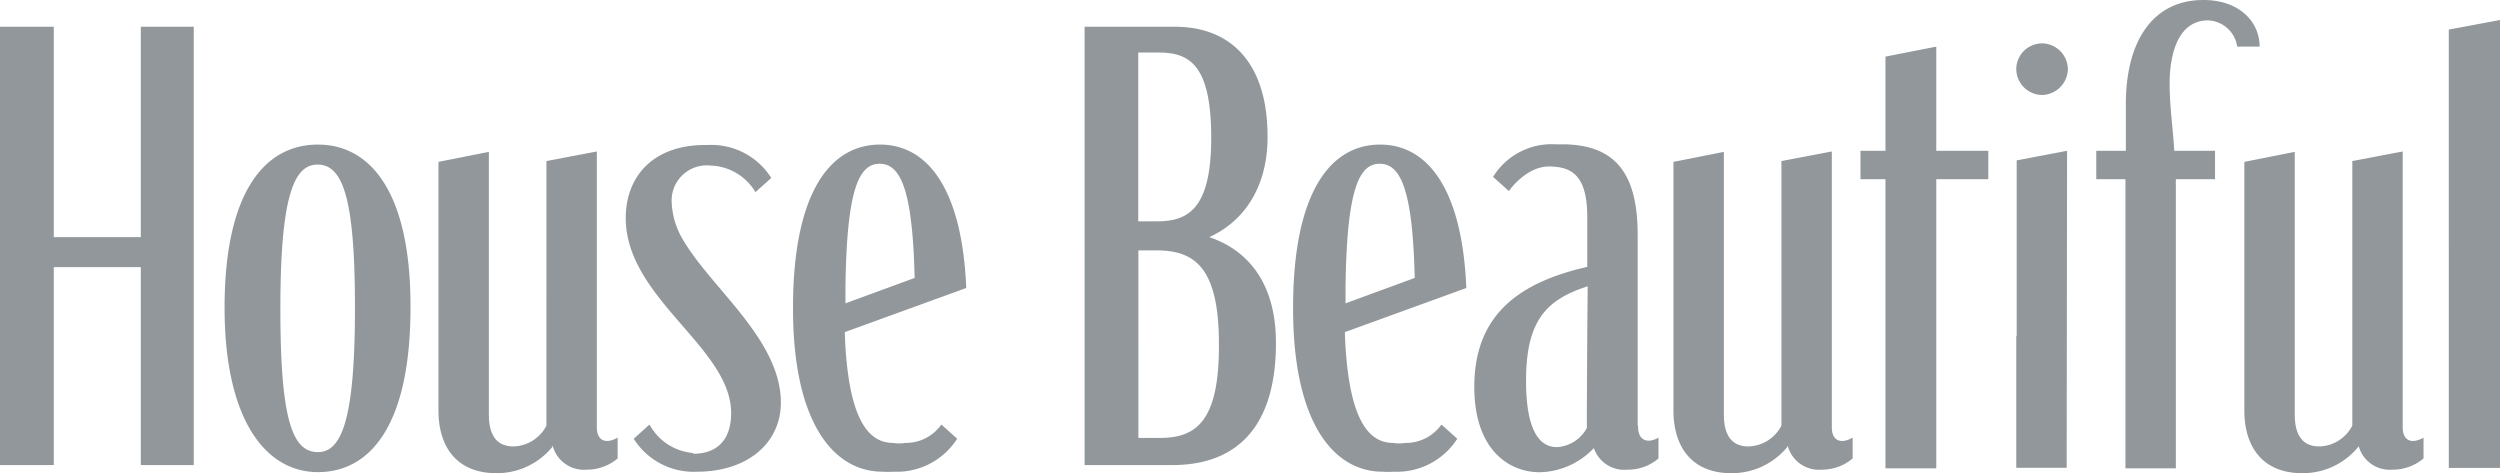 <svg xmlns="http://www.w3.org/2000/svg" width="185.02" height="35.02" viewBox="0 0 185.02 35.02">
  <path id="As_seen_in_2" data-name="As seen in 2" d="M42.91,50.05H36.47V34.48H32.49V66.92h3.98V52.27h6.44V66.92h3.92V34.48H42.91V50.05ZM56.02,43.2c-4.07,0-6.91,3.73-6.91,12.06s3.05,12.18,6.91,12.18,6.85-3.45,6.85-12.18C62.9,46.84,59.97,43.2,56.02,43.2Zm0,22.76c-1.91,0-2.78-2.44-2.78-10.61s.96-10.67,2.74-10.67c1.88,0,2.78,2.44,2.78,10.61s-.96,10.67-2.74,10.67Zm65.96-15.91c2.28-1.02,4.32-3.36,4.32-7.43,0-5.61-2.84-8.14-6.85-8.14h-6.69V66.92h6.48c4.63,0,7.68-2.65,7.68-9.04,0-4.5-2.13-6.88-4.93-7.83h0Zm-5.24-13.66h1.54c2.34,0,3.85,1.05,3.85,6.32s-1.73,6.17-4.01,6.17h-1.39V36.39Zm1.57,28.52h-1.57V51.03h1.33c2.84,0,4.63,1.26,4.63,6.94.03,5.74-1.7,6.94-4.38,6.94Zm61.33-19.15v-2.1h-3.85V35.95l-3.76.74v6.97h-1.85v2.1h1.85v21.4h3.76V45.76Zm3.98-6.23a1.956,1.956,0,0,0,1.91-1.91,1.936,1.936,0,0,0-1.91-1.91,1.916,1.916,0,0,0-1.91,1.91A1.936,1.936,0,0,0,183.62,39.53Zm1.85,4.13-3.73.71V57.38h-.03v9.74h3.73l.03-23.47Zm12.58-7.71h1.67c0-1.82-1.48-3.45-4.16-3.45-3.73,0-5.74,3.02-5.74,7.71v3.45h-2.19v2.1h2.16v21.4h3.73V45.76h2.9v-2.1H193.4c-.06-1.36-.34-3.21-.34-4.96,0-2.37.71-4.69,2.84-4.69a2.264,2.264,0,0,1,2.16,1.94h0Zm15.67-1.26V67.13h3.79V33.98l-3.79.71ZM83.74,66.02a4.045,4.045,0,0,1-3.18-2.1l-1.17,1.05a5.234,5.234,0,0,0,4.69,2.44c3.7,0,6.2-2.1,6.2-5.12,0-4.66-5.18-8.48-7.25-12.06a5.8,5.8,0,0,1-.83-2.74,2.6,2.6,0,0,1,2.84-2.74,4.015,4.015,0,0,1,3.36,1.97l1.17-1.05a5.234,5.234,0,0,0-4.69-2.44h-.19c-4.01,0-5.89,2.47-5.89,5.4,0,5.95,7.8,9.59,7.8,14.43,0,2.25-1.3,3.02-2.78,3.02l-.09-.06ZM104,53.81c-.31-7.4-2.9-10.61-6.38-10.61-3.79,0-6.44,3.73-6.44,12.06v.09c0,8.42,2.99,12.06,6.63,12.06a6.507,6.507,0,0,0,.83,0,5.305,5.305,0,0,0,4.69-2.44l-1.17-1.05a3.227,3.227,0,0,1-2.68,1.36,2.715,2.715,0,0,1-.89,0c-1.82,0-3.24-1.7-3.55-7.43l-.03-.77,9-3.27h0Zm-6.41-9.19c1.57,0,2.44,1.97,2.59,8.45l-5.12,1.88V53.78c.09-7.25.99-9.16,2.53-9.16Zm43.42,9.19c-.31-7.4-2.9-10.61-6.38-10.61-3.79,0-6.44,3.73-6.44,12.06v.09c0,8.42,2.99,12.06,6.63,12.06a6.507,6.507,0,0,0,.83,0,5.305,5.305,0,0,0,4.69-2.44l-1.17-1.05a3.227,3.227,0,0,1-2.68,1.36,2.715,2.715,0,0,1-.89,0c-1.82,0-3.24-1.7-3.55-7.43l-.03-.77,9-3.27Zm-6.41-9.19c1.57,0,2.44,1.97,2.59,8.45l-5.12,1.88V53.78c.09-7.25.99-9.16,2.53-9.16ZM73.39,65.47a2.384,2.384,0,0,0,2.5,1.79,3.541,3.541,0,0,0,2.31-.83V64.89c-.86.49-1.54.25-1.54-.77V43.71l-3.73.71V64a2.833,2.833,0,0,1-2.44,1.54c-1.02,0-1.82-.56-1.82-2.37V43.74l-3.73.74V62.89c0,2.65,1.33,4.63,4.29,4.63a5.317,5.317,0,0,0,4.16-1.97c-.06-.03,0-.06,0-.06Zm91.4,0a2.384,2.384,0,0,0,2.5,1.79,3.541,3.541,0,0,0,2.31-.83V64.89c-.86.49-1.54.25-1.54-.77V43.71l-3.73.71V64a2.833,2.833,0,0,1-2.44,1.54c-1.02,0-1.82-.56-1.82-2.37V43.74l-3.73.74V62.89c0,2.65,1.33,4.63,4.29,4.63a5.317,5.317,0,0,0,4.16-1.97c-.06-.03,0-.06,0-.06Zm42.25,0a2.384,2.384,0,0,0,2.5,1.79,3.541,3.541,0,0,0,2.31-.83V64.89c-.86.49-1.54.25-1.54-.77V43.71l-3.73.71V64a2.833,2.833,0,0,1-2.44,1.54c-1.02,0-1.82-.56-1.82-2.37V43.74l-3.73.74V62.89c0,2.65,1.33,4.63,4.29,4.63a5.317,5.317,0,0,0,4.16-1.97v-.06h0Zm-53.32-1.39-.03-.15V49.84c0-4.66-1.79-6.66-5.61-6.66h-.46a5.09,5.09,0,0,0-4.63,2.41l1.17,1.05s1.26-1.85,3.02-1.82c1.54.03,2.78.56,2.78,3.73v3.7c-4.84,1.11-8.36,3.39-8.36,8.88,0,4.72,2.62,6.32,4.84,6.32a5.684,5.684,0,0,0,4.01-1.79,2.37,2.37,0,0,0,2.47,1.6,3.476,3.476,0,0,0,2.31-.83V64.89c-.8.46-1.51.22-1.51-.8h0Zm-3.76-6.72-.03,5.21v1.6a2.675,2.675,0,0,1-2.22,1.42c-1.17,0-2.28-1.02-2.28-4.9,0-4.41,1.45-6.01,4.56-7l-.03,3.67Z" transform="translate(-32.49 -32.5)" fill="#91979a"/>
</svg>
